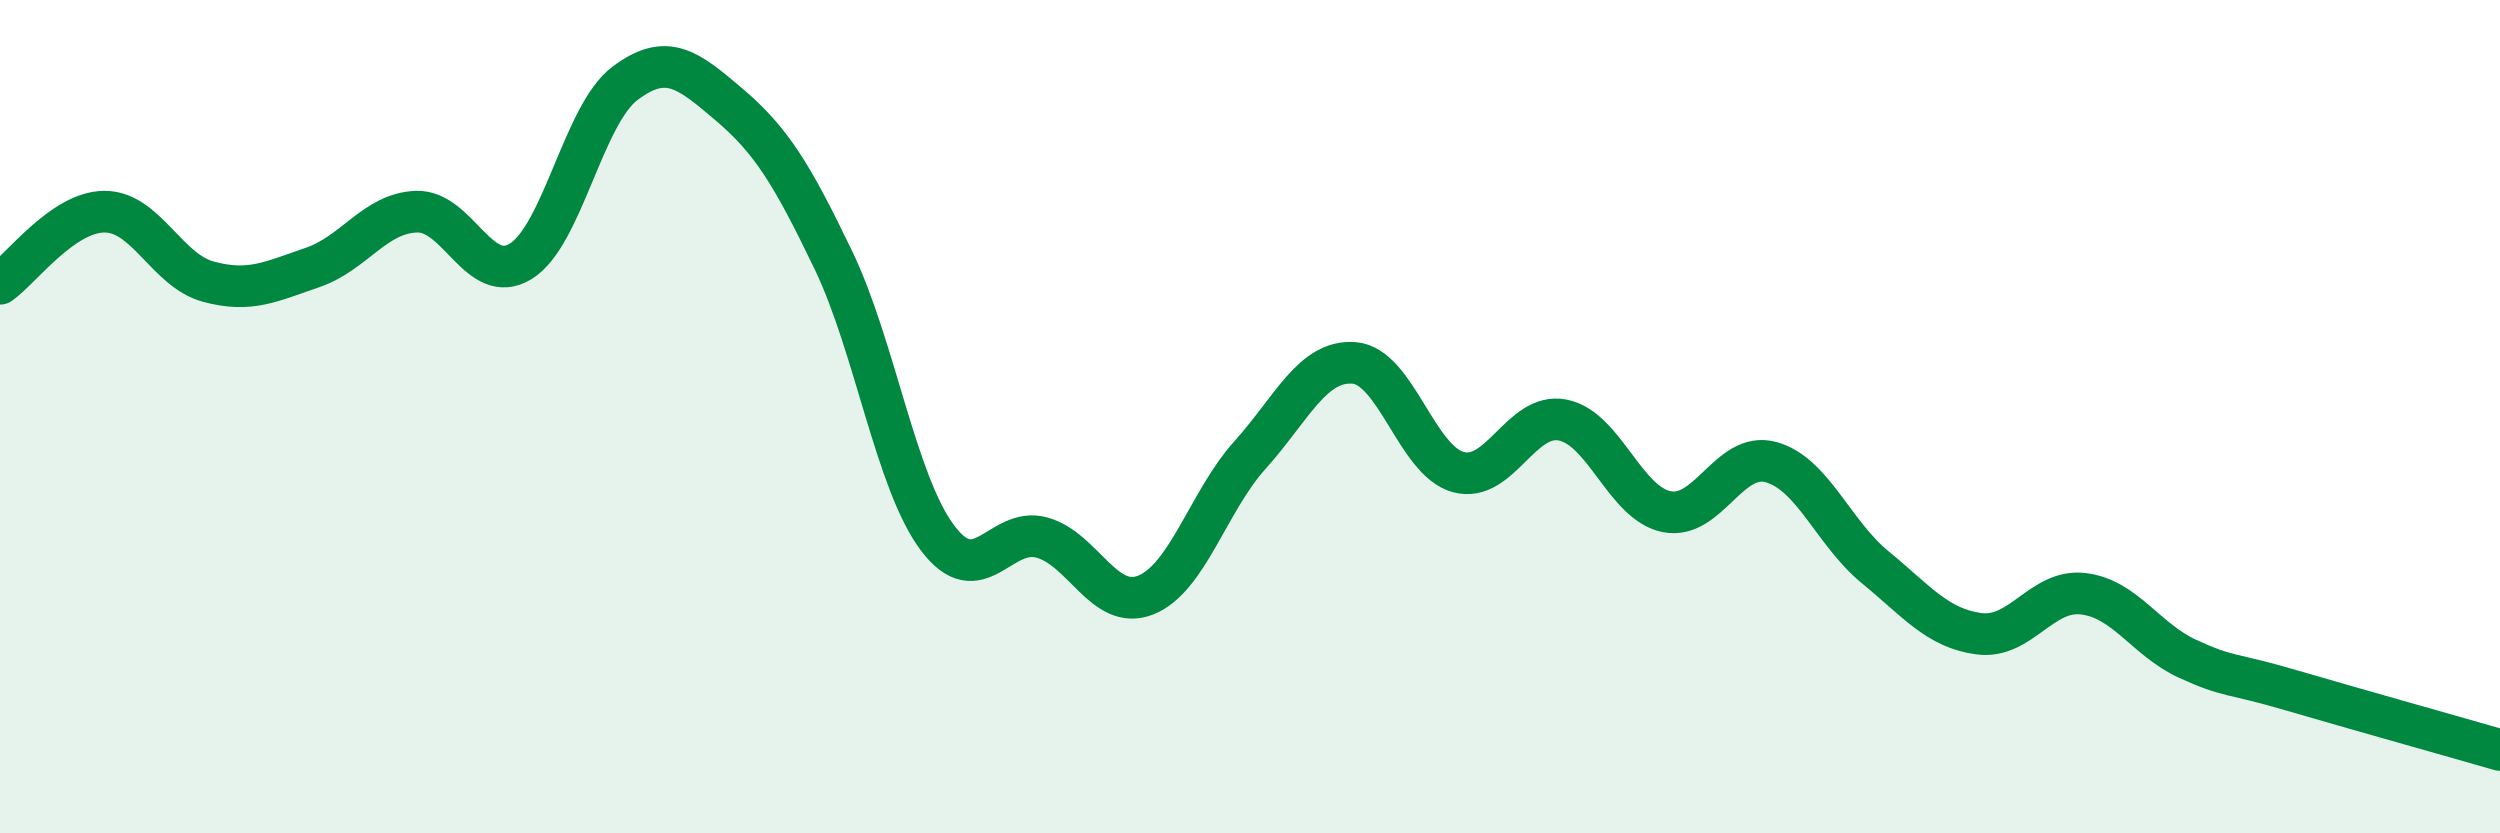 
    <svg width="60" height="20" viewBox="0 0 60 20" xmlns="http://www.w3.org/2000/svg">
      <path
        d="M 0,6.81 C 0.5,6.46 1.5,5.09 2.5,5.08 C 3.5,5.07 4,6.49 5,6.76 C 6,7.03 6.5,6.76 7.5,6.42 C 8.5,6.08 9,5.11 10,5.08 C 11,5.05 11.5,6.89 12.5,6.27 C 13.5,5.65 14,2.75 15,2 C 16,1.25 16.5,1.66 17.5,2.51 C 18.5,3.36 19,4.16 20,6.24 C 21,8.32 21.5,11.58 22.5,12.91 C 23.5,14.24 24,12.63 25,12.9 C 26,13.17 26.5,14.68 27.5,14.28 C 28.5,13.88 29,12.03 30,10.92 C 31,9.81 31.5,8.63 32.5,8.71 C 33.5,8.79 34,11.06 35,11.33 C 36,11.6 36.5,9.89 37.5,10.08 C 38.5,10.27 39,12.08 40,12.28 C 41,12.48 41.5,10.82 42.5,11.09 C 43.5,11.36 44,12.79 45,13.61 C 46,14.43 46.5,15.08 47.5,15.21 C 48.5,15.34 49,14.13 50,14.25 C 51,14.37 51.5,15.35 52.5,15.81 C 53.5,16.27 53.5,16.13 55,16.57 C 56.5,17.01 59,17.71 60,18L60 20L0 20Z"
        fill="#008740"
        opacity="0.1"
        stroke-linecap="round"
        stroke-linejoin="round"
      />
      <path
        d="M 0,6.81 C 0.5,6.46 1.5,5.09 2.5,5.08 C 3.5,5.07 4,6.49 5,6.76 C 6,7.03 6.5,6.76 7.5,6.42 C 8.5,6.08 9,5.11 10,5.08 C 11,5.05 11.5,6.89 12.5,6.27 C 13.5,5.65 14,2.75 15,2 C 16,1.25 16.5,1.66 17.5,2.51 C 18.5,3.36 19,4.16 20,6.24 C 21,8.32 21.5,11.58 22.5,12.91 C 23.5,14.24 24,12.63 25,12.9 C 26,13.17 26.5,14.68 27.5,14.28 C 28.5,13.88 29,12.03 30,10.92 C 31,9.81 31.5,8.63 32.5,8.71 C 33.5,8.79 34,11.06 35,11.33 C 36,11.6 36.5,9.89 37.5,10.08 C 38.5,10.27 39,12.08 40,12.28 C 41,12.48 41.5,10.82 42.5,11.09 C 43.5,11.36 44,12.79 45,13.61 C 46,14.43 46.5,15.08 47.5,15.21 C 48.5,15.34 49,14.13 50,14.25 C 51,14.37 51.5,15.35 52.5,15.81 C 53.5,16.27 53.5,16.13 55,16.57 C 56.5,17.01 59,17.71 60,18"
        stroke="#008740"
        stroke-width="1"
        fill="none"
        stroke-linecap="round"
        stroke-linejoin="round"
      />
    </svg>
  